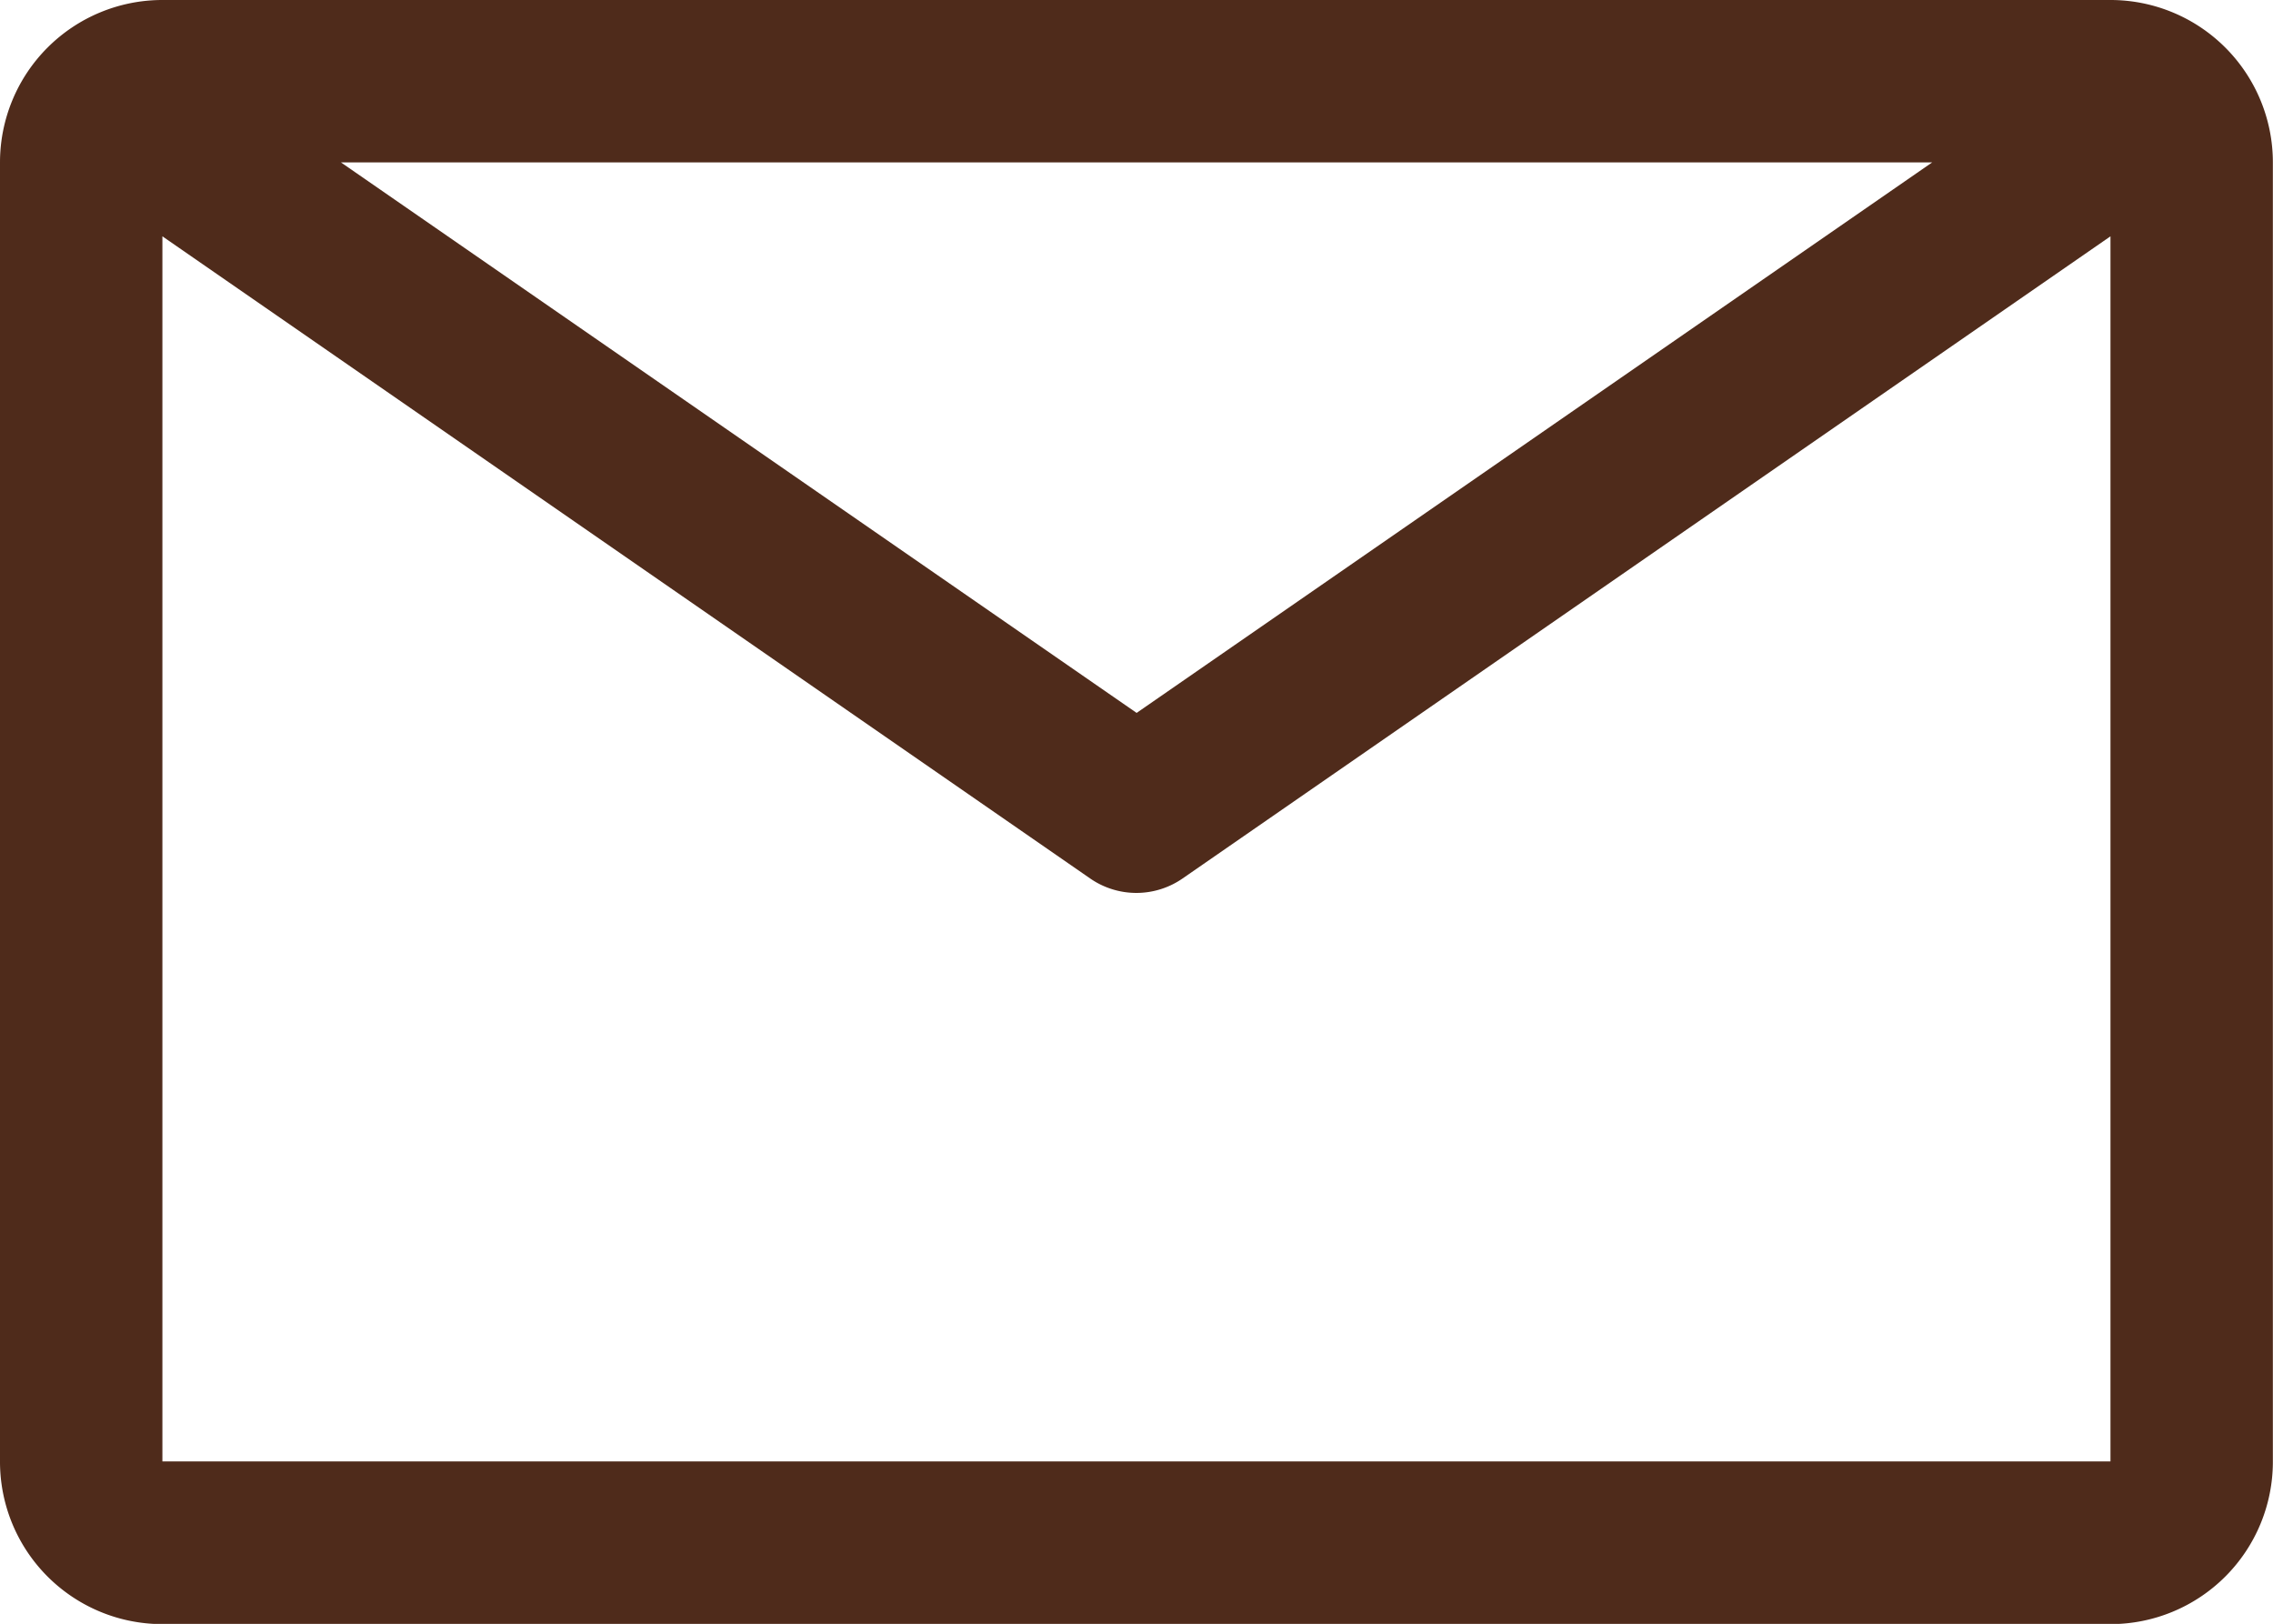 <svg xmlns="http://www.w3.org/2000/svg" width="17.286" height="12.348" viewBox="0 0 17.286 12.348">
  <path id="email" d="M18.3,6.75H3.485A1.235,1.235,0,0,0,2.25,7.985v9.878A1.235,1.235,0,0,0,3.485,19.1H18.3a1.235,1.235,0,0,0,1.235-1.235V7.985A1.235,1.235,0,0,0,18.3,6.75ZM16.944,7.985l-6.05,4.186L4.843,7.985ZM3.485,17.863V8.547l7.057,4.884a.617.617,0,0,0,.7,0L18.3,8.547v9.316Z" transform="translate(-2.25 -6.75)" fill="#4f2b1b"/>
</svg>
